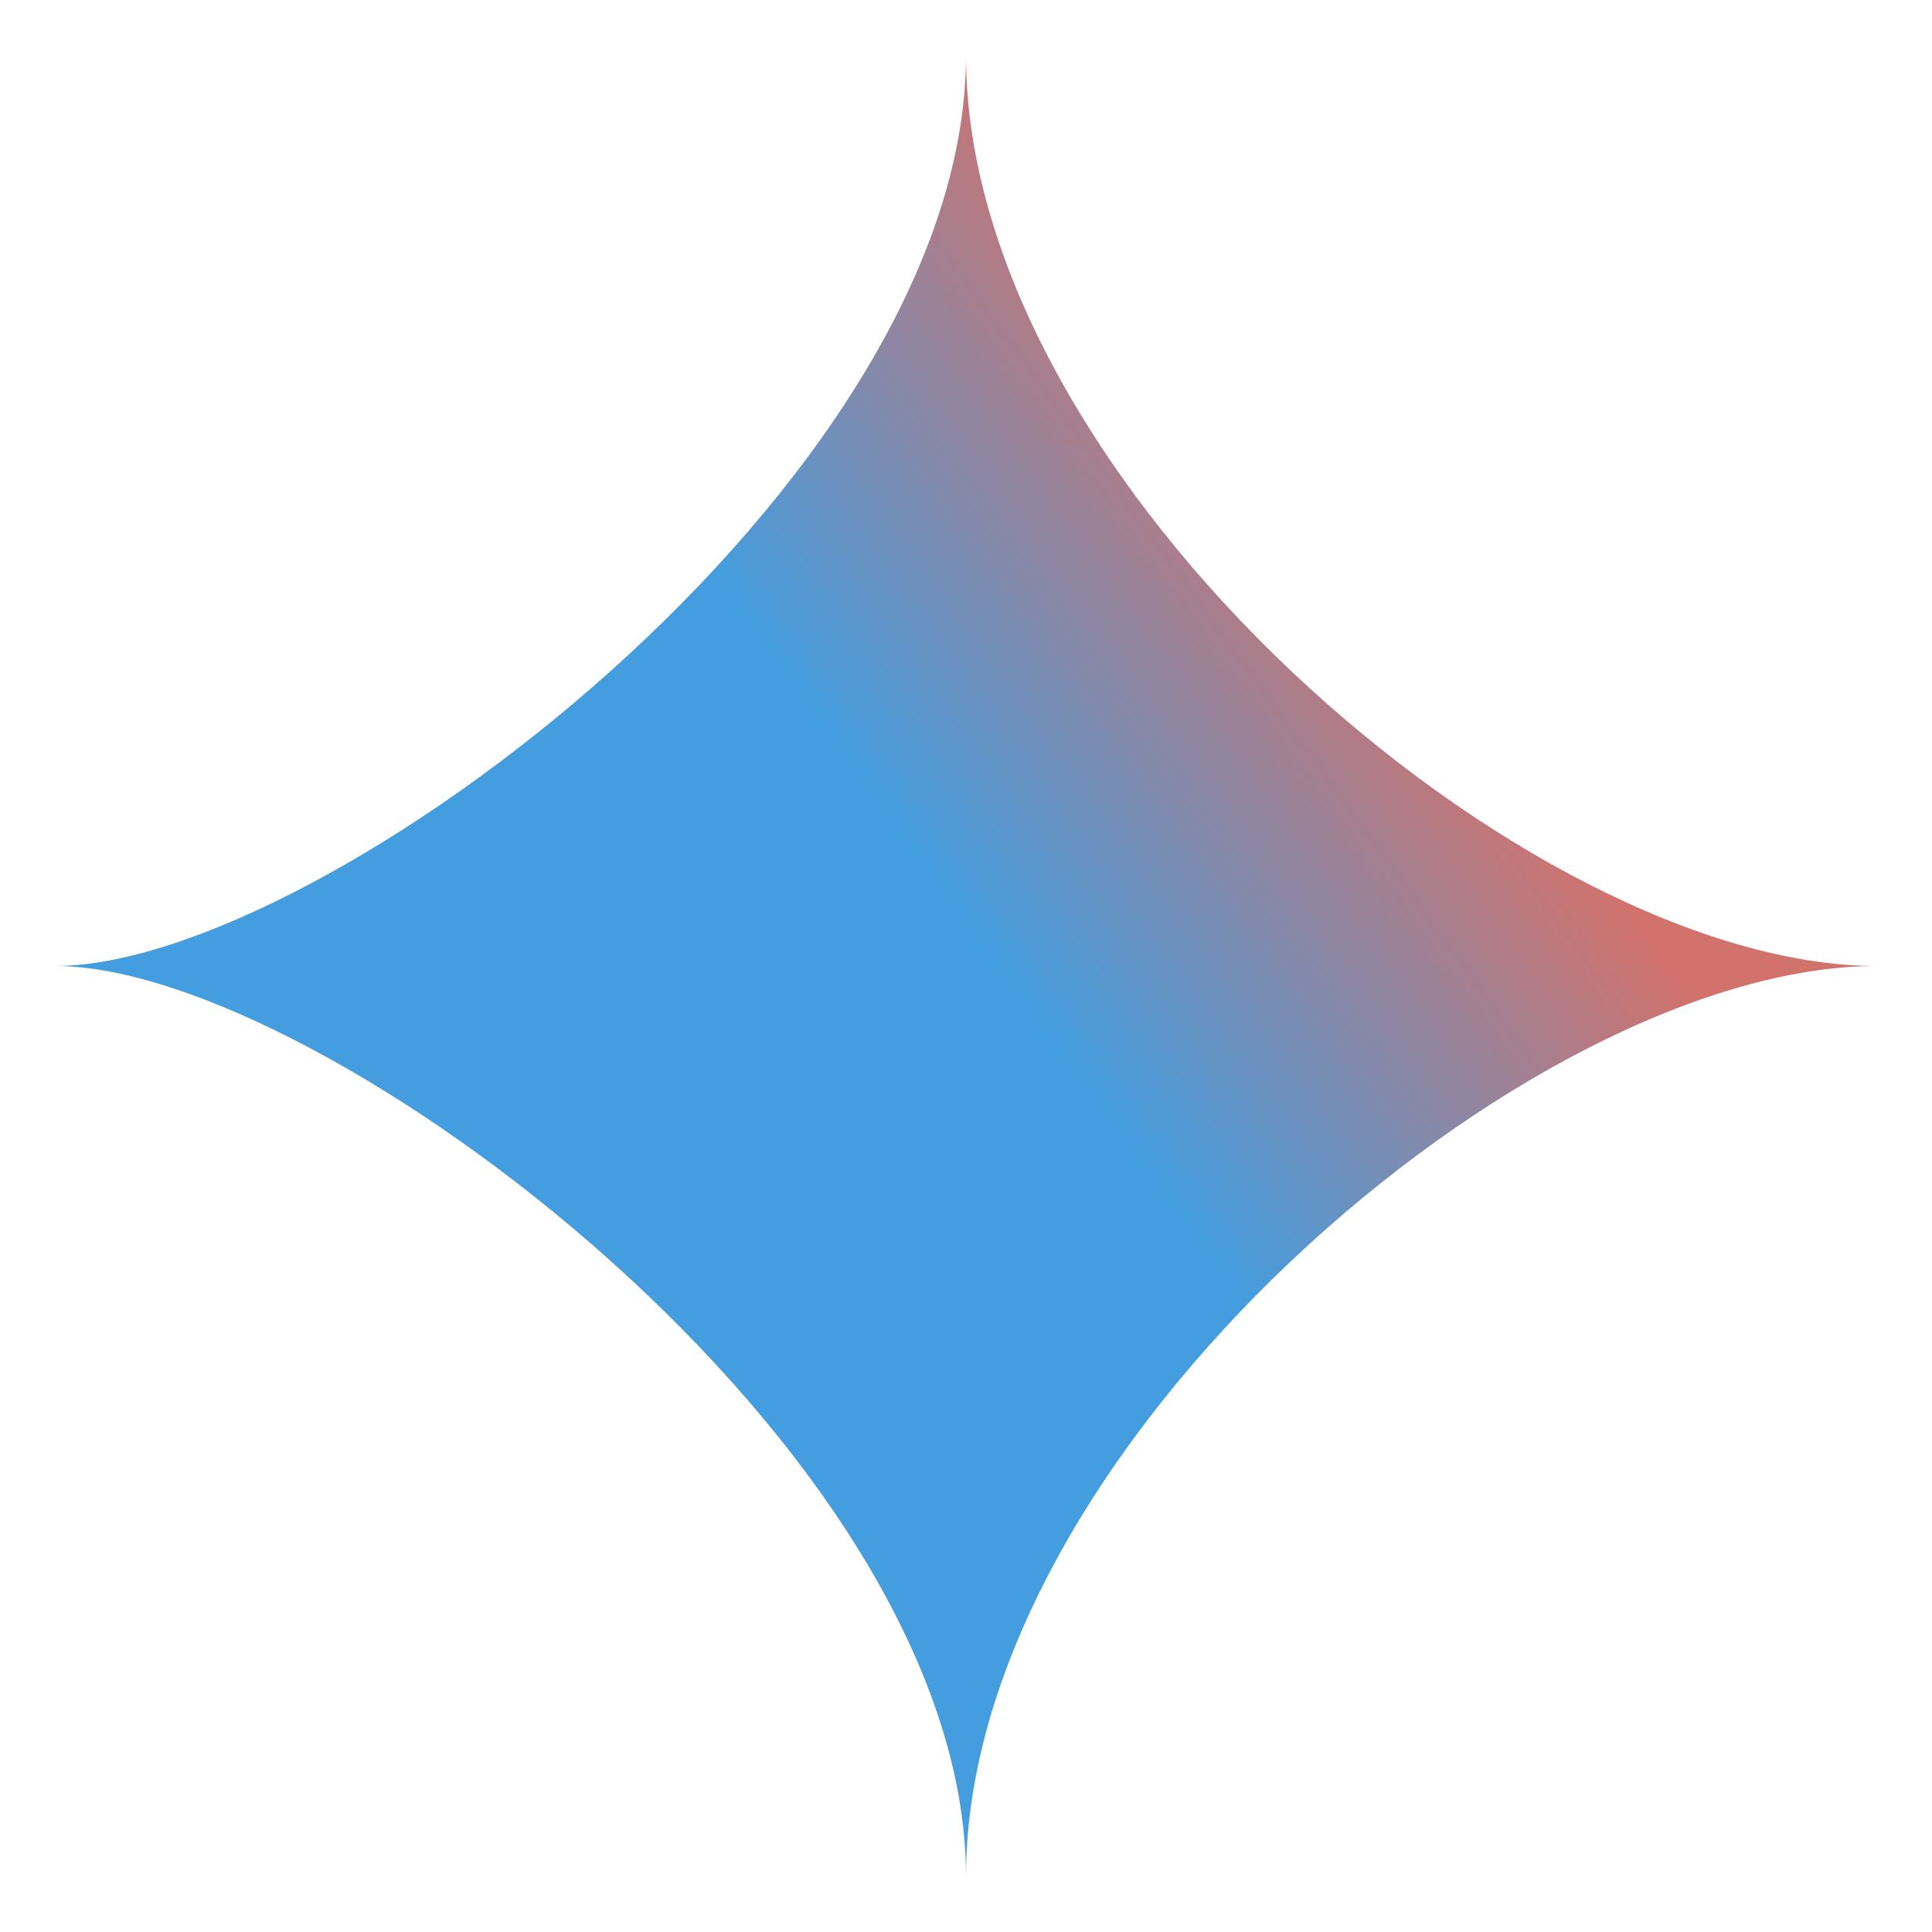 <svg width="24" height="24" viewBox="0 0 24 24" fill="none" xmlns="http://www.w3.org/2000/svg">
<path d="M12 0.686C12 6 19 12 23.314 12C19 12 12 18 12 23.314C12 18 4 12 0.686 12C4 12 12 6 12 0.686Z" fill="url(#paint0_linear_1103_65)"/>
<defs>
<linearGradient id="paint0_linear_1103_65" x1="12" y1="11.5" x2="17.5" y2="7.5" gradientUnits="userSpaceOnUse">
<stop stop-color="#439DDF"/>
<stop offset="1" stop-color="#D2726C"/>
</linearGradient>
</defs>
</svg>
